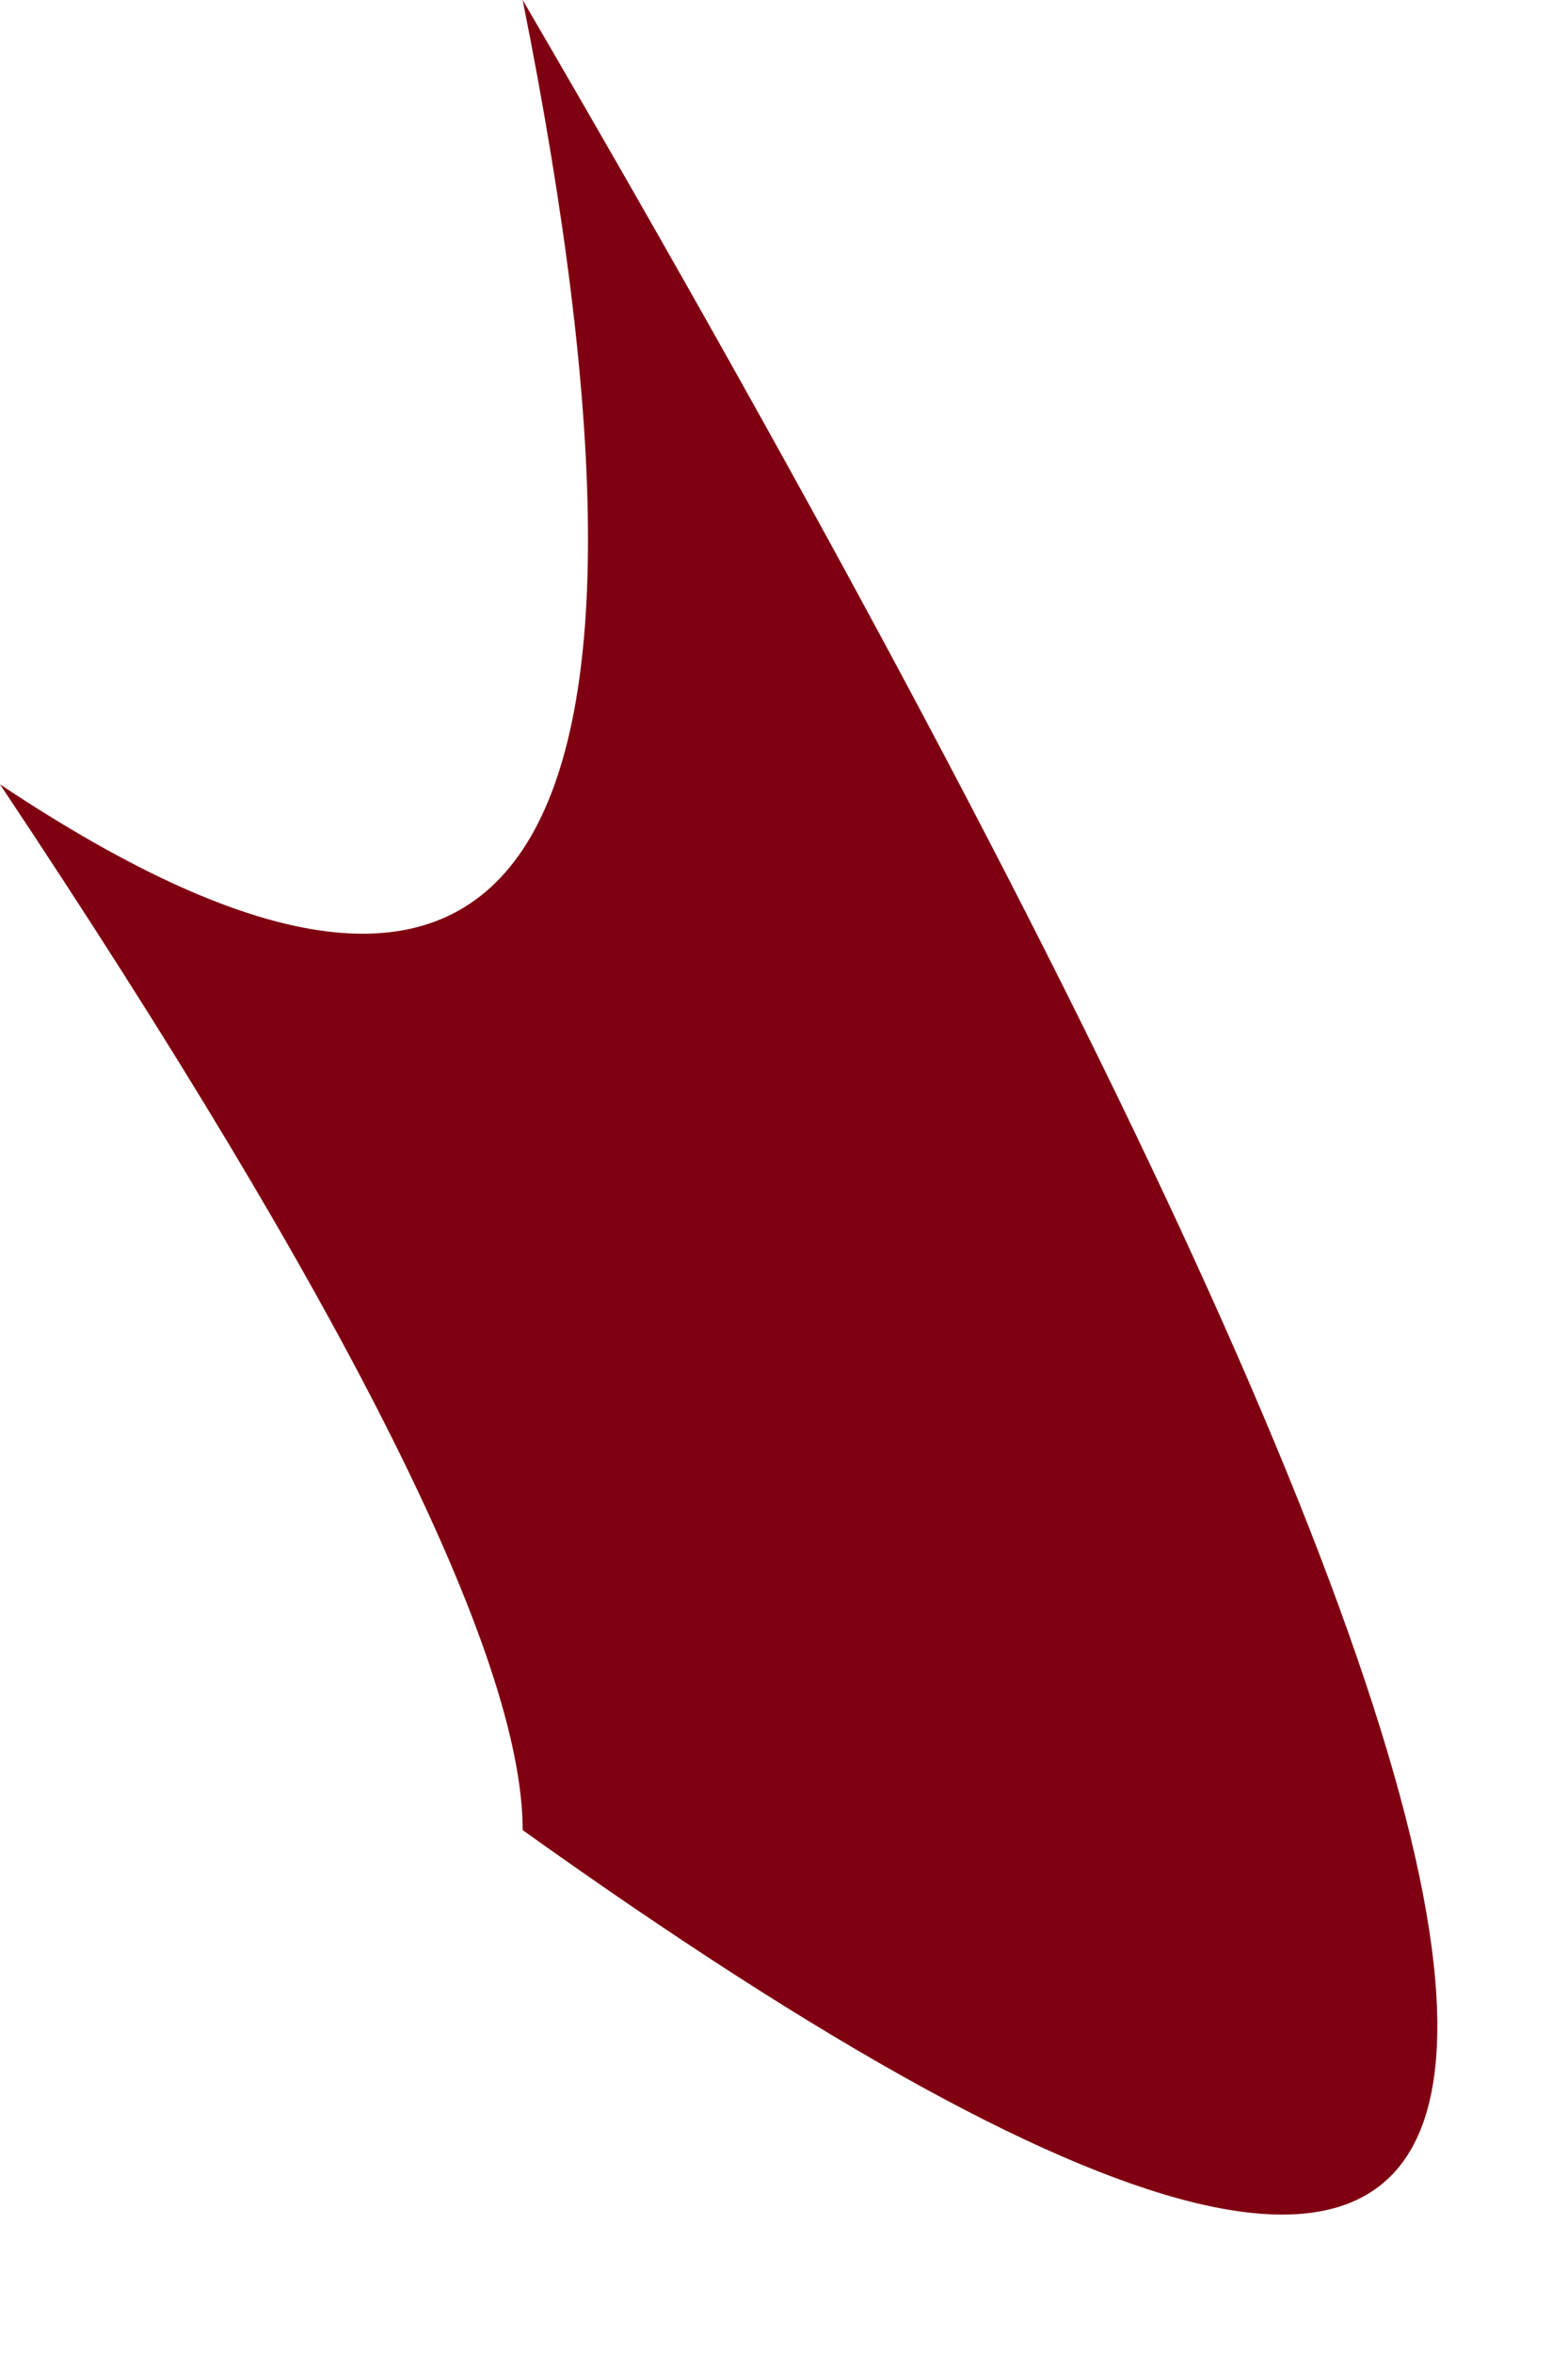 <?xml version="1.0" encoding="UTF-8" standalone="no"?>
<svg xmlns:xlink="http://www.w3.org/1999/xlink" height="0.45px" width="0.3px" xmlns="http://www.w3.org/2000/svg">
  <g transform="matrix(1.0, 0.0, 0.0, 1.0, 0.0, 0.0)">
    <path d="M0.0 0.15 Q0.15 0.25 0.1 0.0 0.45 0.6 0.1 0.35 0.1 0.3 0.0 0.15" fill="#7f0011" fill-rule="evenodd" stroke="none"/>
  </g>
</svg>
